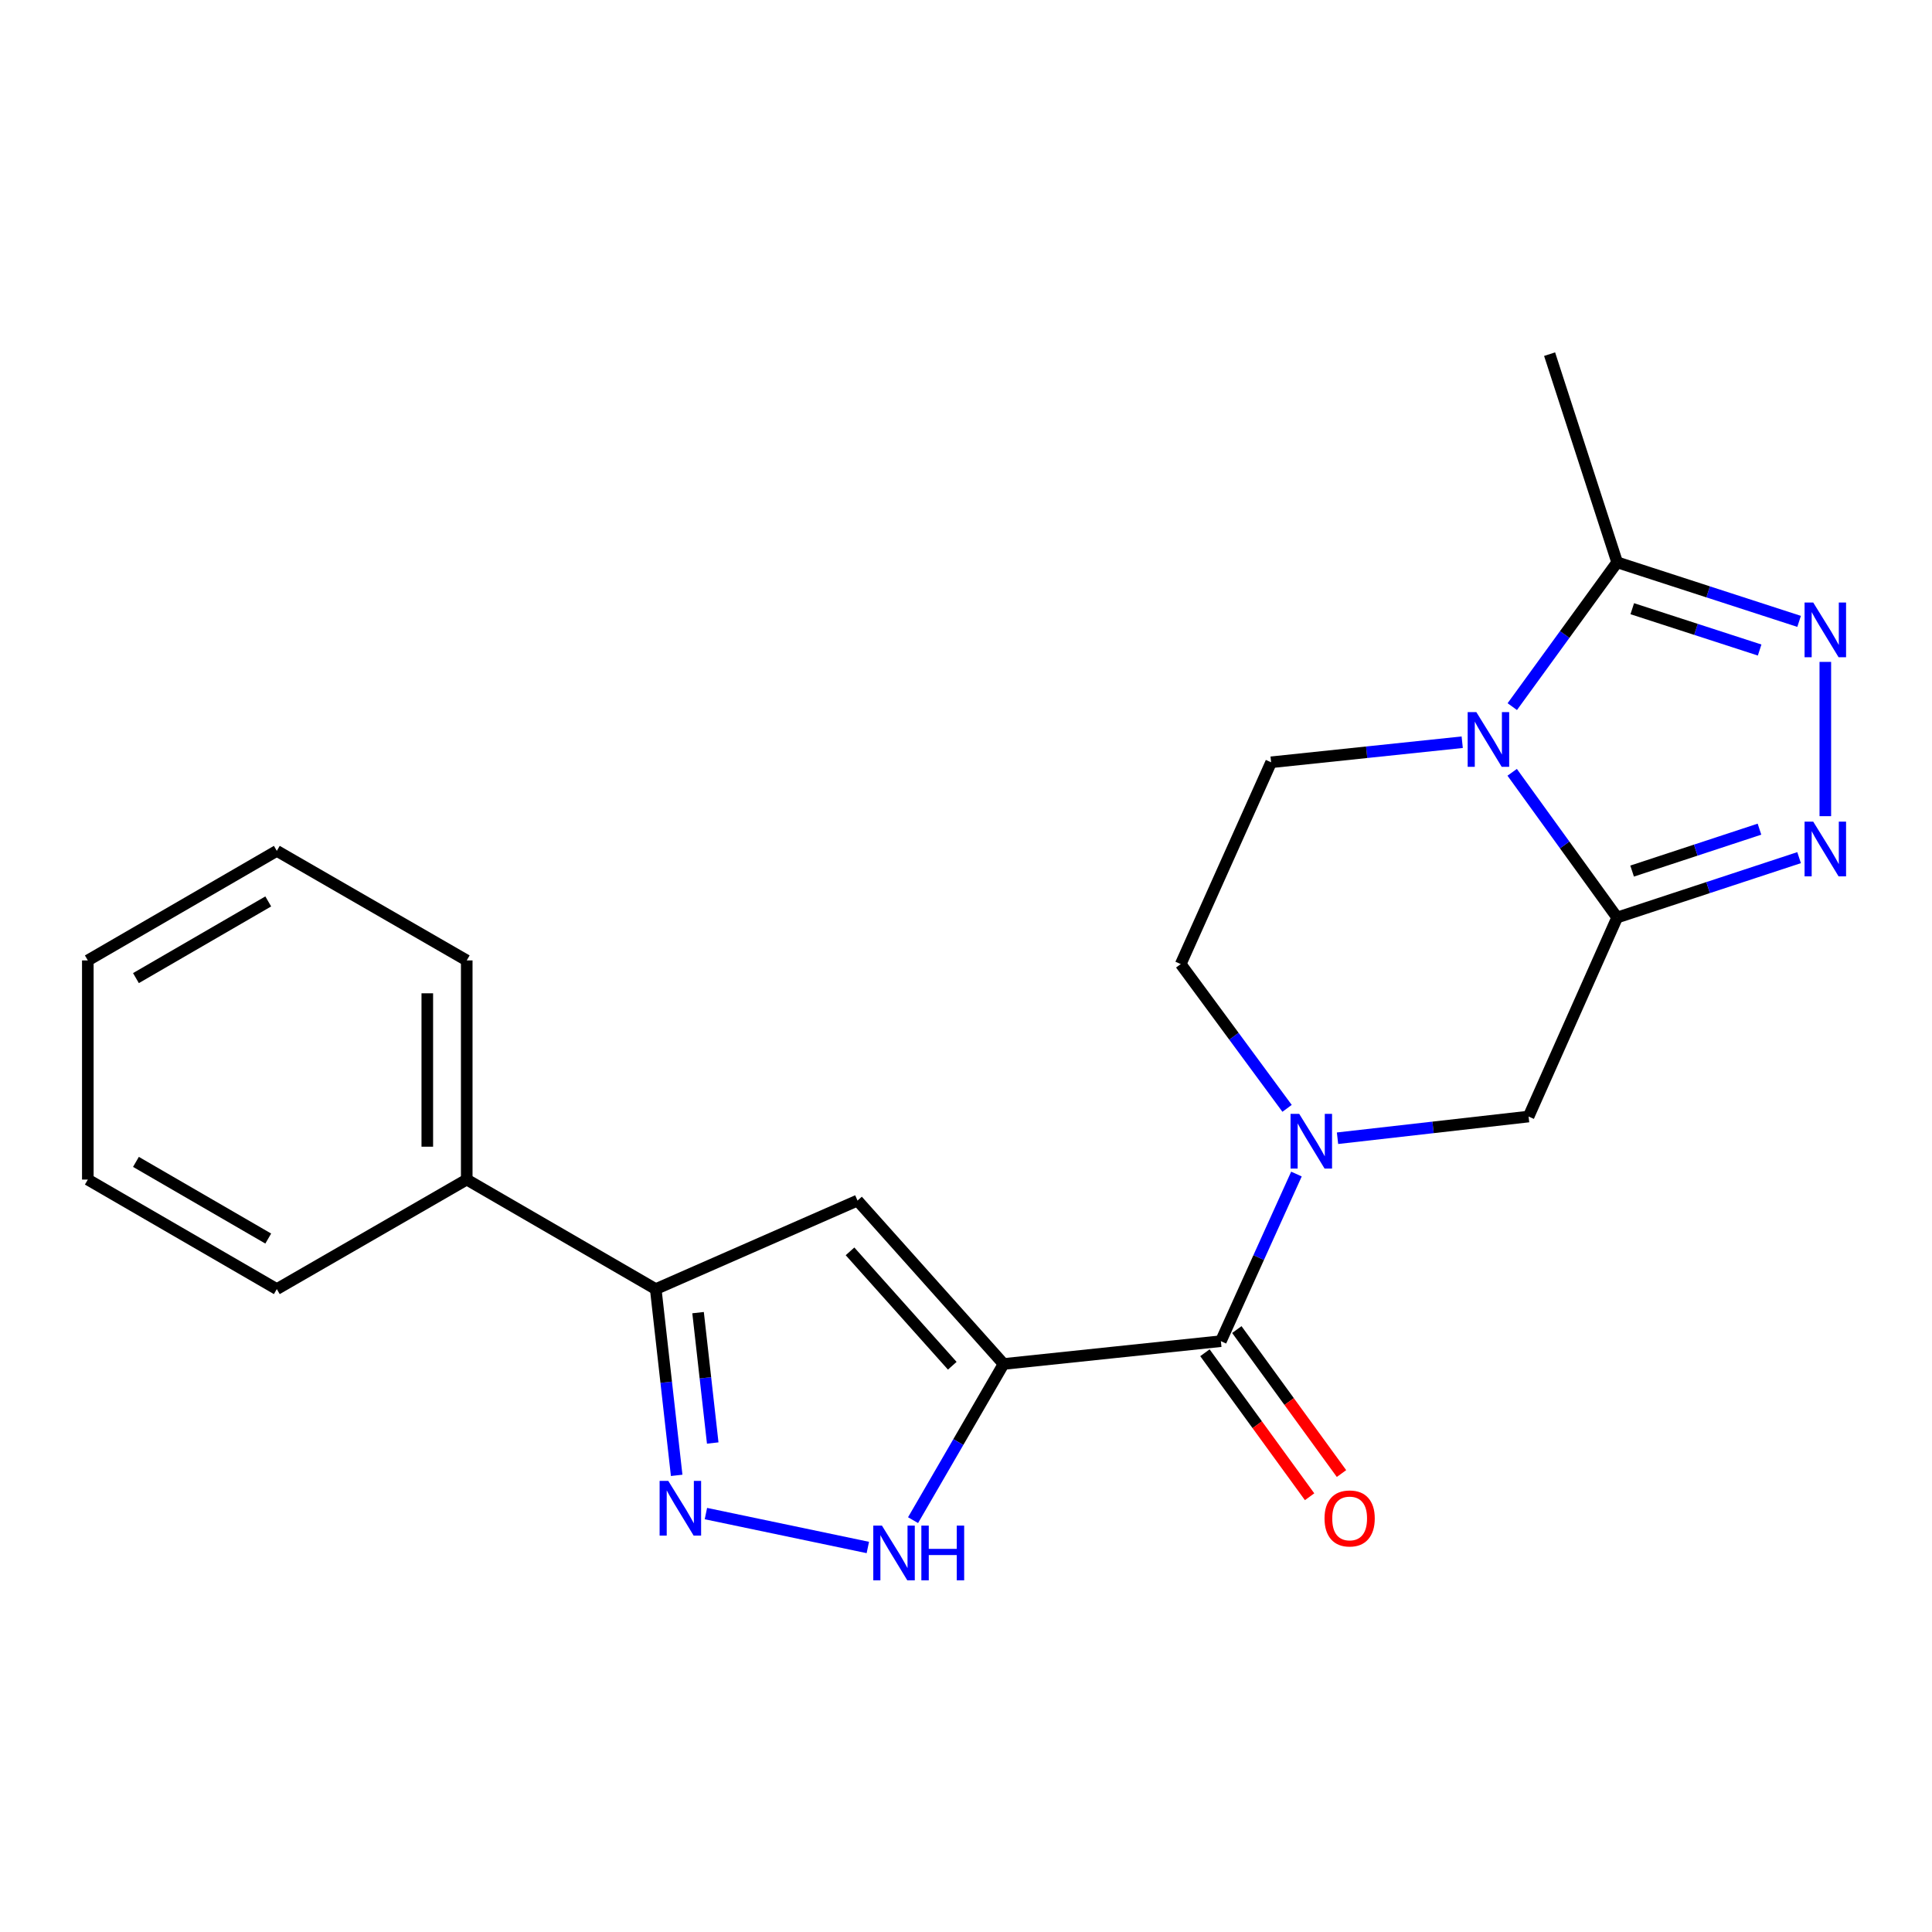 <?xml version='1.0' encoding='iso-8859-1'?>
<svg version='1.1' baseProfile='full'
              xmlns='http://www.w3.org/2000/svg'
                      xmlns:rdkit='http://www.rdkit.org/xml'
                      xmlns:xlink='http://www.w3.org/1999/xlink'
                  xml:space='preserve'
width='1000px' height='1000px' viewBox='0 0 1000 1000'>
<!-- END OF HEADER -->
<rect style='opacity:1.0;fill:#FFFFFF;stroke:none' width='1000' height='1000' x='0' y='0'> </rect>
<path class='bond-4' d='M 519.456,705.99 L 631.923,694.184' style='fill:none;fill-rule:evenodd;stroke:#000000;stroke-width:6px;stroke-linecap:butt;stroke-linejoin:miter;stroke-opacity:1' />
<path class='bond-6' d='M 519.456,705.99 L 443.847,621.41' style='fill:none;fill-rule:evenodd;stroke:#000000;stroke-width:6px;stroke-linecap:butt;stroke-linejoin:miter;stroke-opacity:1' />
<path class='bond-6' d='M 492.896,706.907 L 439.969,647.702' style='fill:none;fill-rule:evenodd;stroke:#000000;stroke-width:6px;stroke-linecap:butt;stroke-linejoin:miter;stroke-opacity:1' />
<path class='bond-7' d='M 519.456,705.99 L 496.027,746.409' style='fill:none;fill-rule:evenodd;stroke:#000000;stroke-width:6px;stroke-linecap:butt;stroke-linejoin:miter;stroke-opacity:1' />
<path class='bond-7' d='M 496.027,746.409 L 472.598,786.829' style='fill:none;fill-rule:evenodd;stroke:#0000FF;stroke-width:6px;stroke-linecap:butt;stroke-linejoin:miter;stroke-opacity:1' />
<path class='bond-0' d='M 837.034,474.909 L 791.194,577.918' style='fill:none;fill-rule:evenodd;stroke:#000000;stroke-width:6px;stroke-linecap:butt;stroke-linejoin:miter;stroke-opacity:1' />
<path class='bond-1' d='M 837.034,474.909 L 809.866,437.327' style='fill:none;fill-rule:evenodd;stroke:#000000;stroke-width:6px;stroke-linecap:butt;stroke-linejoin:miter;stroke-opacity:1' />
<path class='bond-1' d='M 809.866,437.327 L 782.698,399.745' style='fill:none;fill-rule:evenodd;stroke:#0000FF;stroke-width:6px;stroke-linecap:butt;stroke-linejoin:miter;stroke-opacity:1' />
<path class='bond-2' d='M 837.034,474.909 L 884.12,459.411' style='fill:none;fill-rule:evenodd;stroke:#000000;stroke-width:6px;stroke-linecap:butt;stroke-linejoin:miter;stroke-opacity:1' />
<path class='bond-2' d='M 884.12,459.411 L 931.207,443.914' style='fill:none;fill-rule:evenodd;stroke:#0000FF;stroke-width:6px;stroke-linecap:butt;stroke-linejoin:miter;stroke-opacity:1' />
<path class='bond-2' d='M 844.778,450.869 L 877.739,440.021' style='fill:none;fill-rule:evenodd;stroke:#000000;stroke-width:6px;stroke-linecap:butt;stroke-linejoin:miter;stroke-opacity:1' />
<path class='bond-2' d='M 877.739,440.021 L 910.699,429.173' style='fill:none;fill-rule:evenodd;stroke:#0000FF;stroke-width:6px;stroke-linecap:butt;stroke-linejoin:miter;stroke-opacity:1' />
<path class='bond-9' d='M 782.756,365.748 L 809.895,328.405' style='fill:none;fill-rule:evenodd;stroke:#0000FF;stroke-width:6px;stroke-linecap:butt;stroke-linejoin:miter;stroke-opacity:1' />
<path class='bond-9' d='M 809.895,328.405 L 837.034,291.062' style='fill:none;fill-rule:evenodd;stroke:#000000;stroke-width:6px;stroke-linecap:butt;stroke-linejoin:miter;stroke-opacity:1' />
<path class='bond-23' d='M 756.839,384.167 L 707.383,389.363' style='fill:none;fill-rule:evenodd;stroke:#0000FF;stroke-width:6px;stroke-linecap:butt;stroke-linejoin:miter;stroke-opacity:1' />
<path class='bond-23' d='M 707.383,389.363 L 657.928,394.559' style='fill:none;fill-rule:evenodd;stroke:#000000;stroke-width:6px;stroke-linecap:butt;stroke-linejoin:miter;stroke-opacity:1' />
<path class='bond-5' d='M 944.783,422.45 L 944.783,342.597' style='fill:none;fill-rule:evenodd;stroke:#0000FF;stroke-width:6px;stroke-linecap:butt;stroke-linejoin:miter;stroke-opacity:1' />
<path class='bond-3' d='M 671.039,607.687 L 651.481,650.935' style='fill:none;fill-rule:evenodd;stroke:#0000FF;stroke-width:6px;stroke-linecap:butt;stroke-linejoin:miter;stroke-opacity:1' />
<path class='bond-3' d='M 651.481,650.935 L 631.923,694.184' style='fill:none;fill-rule:evenodd;stroke:#000000;stroke-width:6px;stroke-linecap:butt;stroke-linejoin:miter;stroke-opacity:1' />
<path class='bond-11' d='M 692.297,589.147 L 741.745,583.532' style='fill:none;fill-rule:evenodd;stroke:#0000FF;stroke-width:6px;stroke-linecap:butt;stroke-linejoin:miter;stroke-opacity:1' />
<path class='bond-11' d='M 741.745,583.532 L 791.194,577.918' style='fill:none;fill-rule:evenodd;stroke:#000000;stroke-width:6px;stroke-linecap:butt;stroke-linejoin:miter;stroke-opacity:1' />
<path class='bond-13' d='M 666.188,573.68 L 638.662,536.344' style='fill:none;fill-rule:evenodd;stroke:#0000FF;stroke-width:6px;stroke-linecap:butt;stroke-linejoin:miter;stroke-opacity:1' />
<path class='bond-13' d='M 638.662,536.344 L 611.136,499.008' style='fill:none;fill-rule:evenodd;stroke:#000000;stroke-width:6px;stroke-linecap:butt;stroke-linejoin:miter;stroke-opacity:1' />
<path class='bond-14' d='M 623.668,700.186 L 650.757,737.448' style='fill:none;fill-rule:evenodd;stroke:#000000;stroke-width:6px;stroke-linecap:butt;stroke-linejoin:miter;stroke-opacity:1' />
<path class='bond-14' d='M 650.757,737.448 L 677.847,774.711' style='fill:none;fill-rule:evenodd;stroke:#FF0000;stroke-width:6px;stroke-linecap:butt;stroke-linejoin:miter;stroke-opacity:1' />
<path class='bond-14' d='M 640.179,688.182 L 667.269,725.445' style='fill:none;fill-rule:evenodd;stroke:#000000;stroke-width:6px;stroke-linecap:butt;stroke-linejoin:miter;stroke-opacity:1' />
<path class='bond-14' d='M 667.269,725.445 L 694.358,762.708' style='fill:none;fill-rule:evenodd;stroke:#FF0000;stroke-width:6px;stroke-linecap:butt;stroke-linejoin:miter;stroke-opacity:1' />
<path class='bond-25' d='M 931.211,321.622 L 884.122,306.342' style='fill:none;fill-rule:evenodd;stroke:#0000FF;stroke-width:6px;stroke-linecap:butt;stroke-linejoin:miter;stroke-opacity:1' />
<path class='bond-25' d='M 884.122,306.342 L 837.034,291.062' style='fill:none;fill-rule:evenodd;stroke:#000000;stroke-width:6px;stroke-linecap:butt;stroke-linejoin:miter;stroke-opacity:1' />
<path class='bond-25' d='M 910.784,336.455 L 877.822,325.759' style='fill:none;fill-rule:evenodd;stroke:#0000FF;stroke-width:6px;stroke-linecap:butt;stroke-linejoin:miter;stroke-opacity:1' />
<path class='bond-25' d='M 877.822,325.759 L 844.86,315.063' style='fill:none;fill-rule:evenodd;stroke:#000000;stroke-width:6px;stroke-linecap:butt;stroke-linejoin:miter;stroke-opacity:1' />
<path class='bond-10' d='M 443.847,621.41 L 339.409,667.238' style='fill:none;fill-rule:evenodd;stroke:#000000;stroke-width:6px;stroke-linecap:butt;stroke-linejoin:miter;stroke-opacity:1' />
<path class='bond-8' d='M 449.187,800.975 L 365.375,783.425' style='fill:none;fill-rule:evenodd;stroke:#0000FF;stroke-width:6px;stroke-linecap:butt;stroke-linejoin:miter;stroke-opacity:1' />
<path class='bond-22' d='M 350.244,763.644 L 344.827,715.441' style='fill:none;fill-rule:evenodd;stroke:#0000FF;stroke-width:6px;stroke-linecap:butt;stroke-linejoin:miter;stroke-opacity:1' />
<path class='bond-22' d='M 344.827,715.441 L 339.409,667.238' style='fill:none;fill-rule:evenodd;stroke:#000000;stroke-width:6px;stroke-linecap:butt;stroke-linejoin:miter;stroke-opacity:1' />
<path class='bond-22' d='M 368.905,746.903 L 365.112,713.161' style='fill:none;fill-rule:evenodd;stroke:#0000FF;stroke-width:6px;stroke-linecap:butt;stroke-linejoin:miter;stroke-opacity:1' />
<path class='bond-22' d='M 365.112,713.161 L 361.32,679.419' style='fill:none;fill-rule:evenodd;stroke:#000000;stroke-width:6px;stroke-linecap:butt;stroke-linejoin:miter;stroke-opacity:1' />
<path class='bond-16' d='M 837.034,291.062 L 802.07,183.313' style='fill:none;fill-rule:evenodd;stroke:#000000;stroke-width:6px;stroke-linecap:butt;stroke-linejoin:miter;stroke-opacity:1' />
<path class='bond-15' d='M 339.409,667.238 L 241.583,610.545' style='fill:none;fill-rule:evenodd;stroke:#000000;stroke-width:6px;stroke-linecap:butt;stroke-linejoin:miter;stroke-opacity:1' />
<path class='bond-12' d='M 657.928,394.559 L 611.136,499.008' style='fill:none;fill-rule:evenodd;stroke:#000000;stroke-width:6px;stroke-linecap:butt;stroke-linejoin:miter;stroke-opacity:1' />
<path class='bond-17' d='M 241.583,610.545 L 241.583,497.114' style='fill:none;fill-rule:evenodd;stroke:#000000;stroke-width:6px;stroke-linecap:butt;stroke-linejoin:miter;stroke-opacity:1' />
<path class='bond-17' d='M 221.169,593.53 L 221.169,514.129' style='fill:none;fill-rule:evenodd;stroke:#000000;stroke-width:6px;stroke-linecap:butt;stroke-linejoin:miter;stroke-opacity:1' />
<path class='bond-18' d='M 241.583,610.545 L 143.281,667.238' style='fill:none;fill-rule:evenodd;stroke:#000000;stroke-width:6px;stroke-linecap:butt;stroke-linejoin:miter;stroke-opacity:1' />
<path class='bond-20' d='M 241.583,497.114 L 143.281,440.41' style='fill:none;fill-rule:evenodd;stroke:#000000;stroke-width:6px;stroke-linecap:butt;stroke-linejoin:miter;stroke-opacity:1' />
<path class='bond-19' d='M 143.281,667.238 L 45.455,610.545' style='fill:none;fill-rule:evenodd;stroke:#000000;stroke-width:6px;stroke-linecap:butt;stroke-linejoin:miter;stroke-opacity:1' />
<path class='bond-19' d='M 138.842,641.072 L 70.364,601.387' style='fill:none;fill-rule:evenodd;stroke:#000000;stroke-width:6px;stroke-linecap:butt;stroke-linejoin:miter;stroke-opacity:1' />
<path class='bond-21' d='M 45.455,610.545 L 45.455,497.114' style='fill:none;fill-rule:evenodd;stroke:#000000;stroke-width:6px;stroke-linecap:butt;stroke-linejoin:miter;stroke-opacity:1' />
<path class='bond-24' d='M 143.281,440.41 L 45.455,497.114' style='fill:none;fill-rule:evenodd;stroke:#000000;stroke-width:6px;stroke-linecap:butt;stroke-linejoin:miter;stroke-opacity:1' />
<path class='bond-24' d='M 138.844,466.577 L 70.366,506.269' style='fill:none;fill-rule:evenodd;stroke:#000000;stroke-width:6px;stroke-linecap:butt;stroke-linejoin:miter;stroke-opacity:1' />
<path  class='atom-2' d='M 764.146 368.582
L 773.426 383.582
Q 774.346 385.062, 775.826 387.742
Q 777.306 390.422, 777.386 390.582
L 777.386 368.582
L 781.146 368.582
L 781.146 396.902
L 777.266 396.902
L 767.306 380.502
Q 766.146 378.582, 764.906 376.382
Q 763.706 374.182, 763.346 373.502
L 763.346 396.902
L 759.666 396.902
L 759.666 368.582
L 764.146 368.582
' fill='#0000FF'/>
<path  class='atom-3' d='M 938.523 425.286
L 947.803 440.286
Q 948.723 441.766, 950.203 444.446
Q 951.683 447.126, 951.763 447.286
L 951.763 425.286
L 955.523 425.286
L 955.523 453.606
L 951.643 453.606
L 941.683 437.206
Q 940.523 435.286, 939.283 433.086
Q 938.083 430.886, 937.723 430.206
L 937.723 453.606
L 934.043 453.606
L 934.043 425.286
L 938.523 425.286
' fill='#0000FF'/>
<path  class='atom-4' d='M 672.467 576.527
L 681.747 591.527
Q 682.667 593.007, 684.147 595.687
Q 685.627 598.367, 685.707 598.527
L 685.707 576.527
L 689.467 576.527
L 689.467 604.847
L 685.587 604.847
L 675.627 588.447
Q 674.467 586.527, 673.227 584.327
Q 672.027 582.127, 671.667 581.447
L 671.667 604.847
L 667.987 604.847
L 667.987 576.527
L 672.467 576.527
' fill='#0000FF'/>
<path  class='atom-6' d='M 938.523 311.866
L 947.803 326.866
Q 948.723 328.346, 950.203 331.026
Q 951.683 333.706, 951.763 333.866
L 951.763 311.866
L 955.523 311.866
L 955.523 340.186
L 951.643 340.186
L 941.683 323.786
Q 940.523 321.866, 939.283 319.666
Q 938.083 317.466, 937.723 316.786
L 937.723 340.186
L 934.043 340.186
L 934.043 311.866
L 938.523 311.866
' fill='#0000FF'/>
<path  class='atom-8' d='M 456.492 789.656
L 465.772 804.656
Q 466.692 806.136, 468.172 808.816
Q 469.652 811.496, 469.732 811.656
L 469.732 789.656
L 473.492 789.656
L 473.492 817.976
L 469.612 817.976
L 459.652 801.576
Q 458.492 799.656, 457.252 797.456
Q 456.052 795.256, 455.692 794.576
L 455.692 817.976
L 452.012 817.976
L 452.012 789.656
L 456.492 789.656
' fill='#0000FF'/>
<path  class='atom-8' d='M 476.892 789.656
L 480.732 789.656
L 480.732 801.696
L 495.212 801.696
L 495.212 789.656
L 499.052 789.656
L 499.052 817.976
L 495.212 817.976
L 495.212 804.896
L 480.732 804.896
L 480.732 817.976
L 476.892 817.976
L 476.892 789.656
' fill='#0000FF'/>
<path  class='atom-9' d='M 345.896 766.498
L 355.176 781.498
Q 356.096 782.978, 357.576 785.658
Q 359.056 788.338, 359.136 788.498
L 359.136 766.498
L 362.896 766.498
L 362.896 794.818
L 359.016 794.818
L 349.056 778.418
Q 347.896 776.498, 346.656 774.298
Q 345.456 772.098, 345.096 771.418
L 345.096 794.818
L 341.416 794.818
L 341.416 766.498
L 345.896 766.498
' fill='#0000FF'/>
<path  class='atom-15' d='M 685.573 785.943
Q 685.573 779.143, 688.933 775.343
Q 692.293 771.543, 698.573 771.543
Q 704.853 771.543, 708.213 775.343
Q 711.573 779.143, 711.573 785.943
Q 711.573 792.823, 708.173 796.743
Q 704.773 800.623, 698.573 800.623
Q 692.333 800.623, 688.933 796.743
Q 685.573 792.863, 685.573 785.943
M 698.573 797.423
Q 702.893 797.423, 705.213 794.543
Q 707.573 791.623, 707.573 785.943
Q 707.573 780.383, 705.213 777.583
Q 702.893 774.743, 698.573 774.743
Q 694.253 774.743, 691.893 777.543
Q 689.573 780.343, 689.573 785.943
Q 689.573 791.663, 691.893 794.543
Q 694.253 797.423, 698.573 797.423
' fill='#FF0000'/>
</svg>
